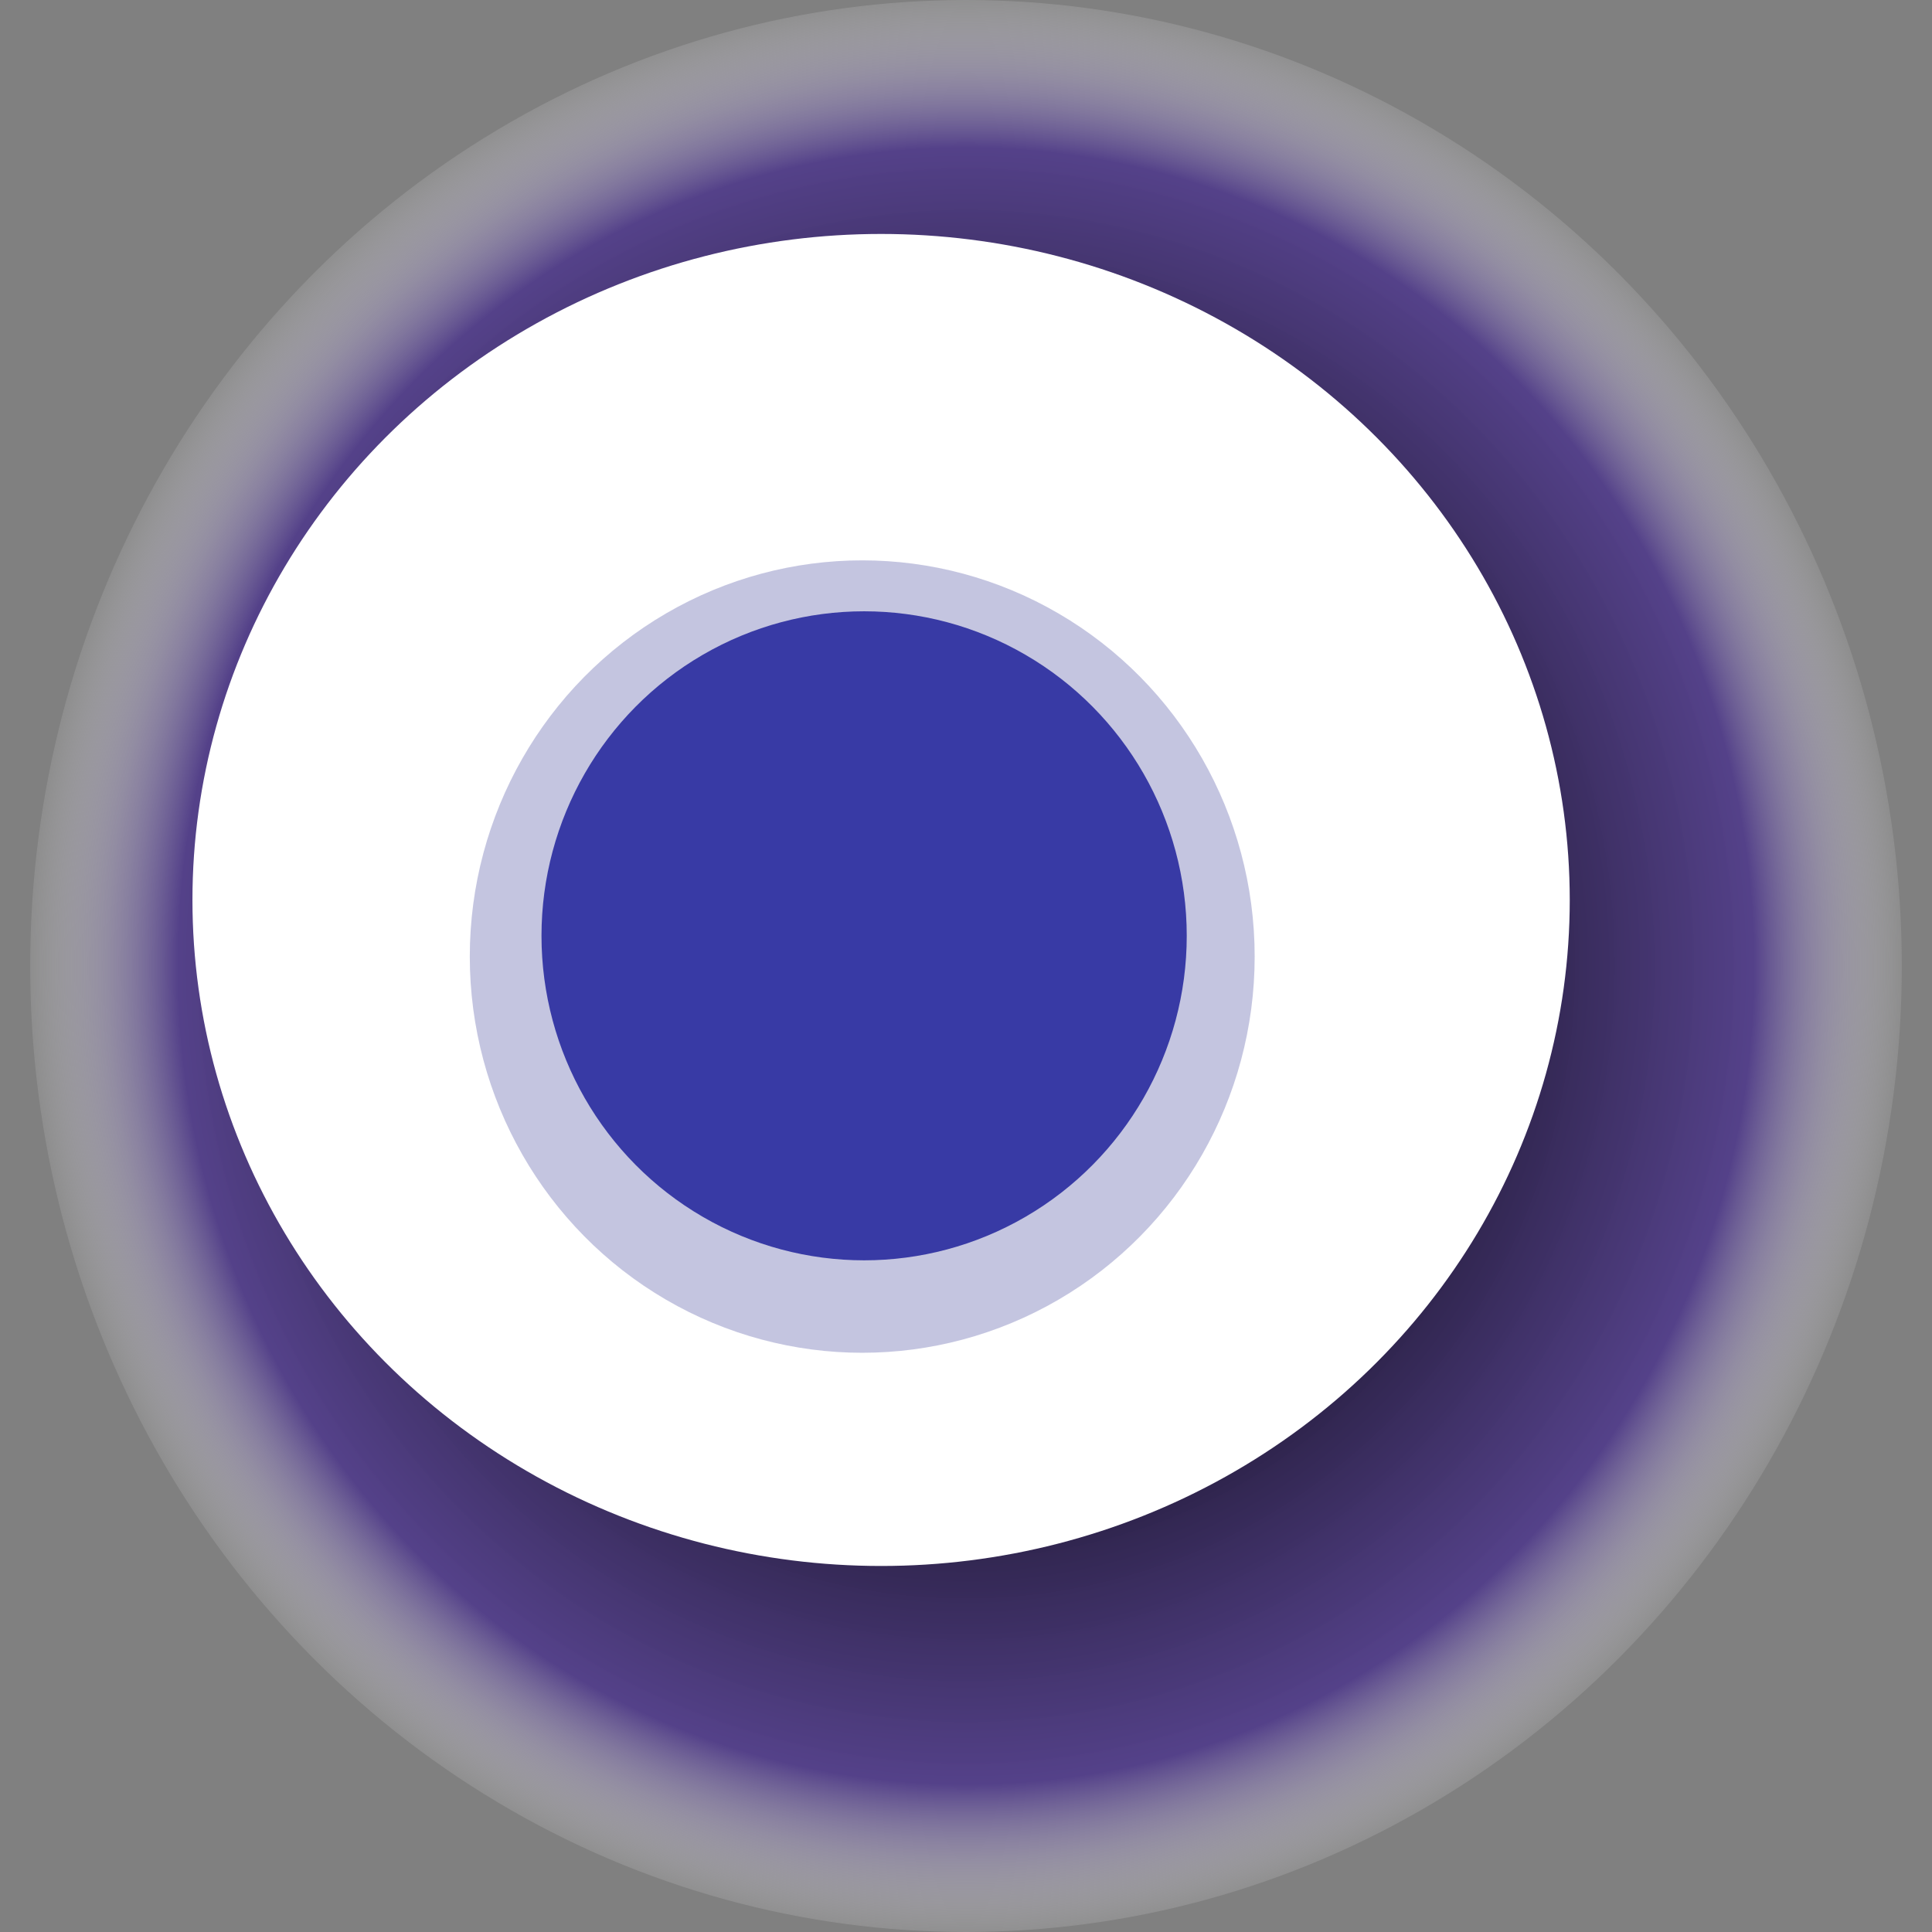 <svg width="1024" height="1024" xmlns="http://www.w3.org/2000/svg"><rect width="100%" height="100%" fill="#808080" stroke="none"/><g><title>0xf74a8d872597958e2889cc91d45bf2cad6a3a364</title><ellipse ry="512" rx="496" cy="512" cx="512" fill="url(#e_1_g)"/><ellipse ry="353" rx="365" cy="477" cx="467" fill="#FFF"/><ellipse ry="210" rx="208" cy="507" cx="457" fill="rgba(138,141,195,0.5)"/><ellipse ry="172" rx="171" cy="496" cx="458" fill="rgba(22, 24, 150, 0.8)"/><animateTransform attributeName="transform" begin="0s" dur="15s" type="rotate" from="0 512 512" to="360 512 512" repeatCount="indefinite"/><defs><radialGradient id="e_1_g"><stop offset="30%" stop-color="#000"/><stop offset="84%" stop-color="rgba(79,58,138,0.9)"/><stop offset="100%" stop-color="rgba(255,255,255,0.1)"/></radialGradient></defs></g></svg>